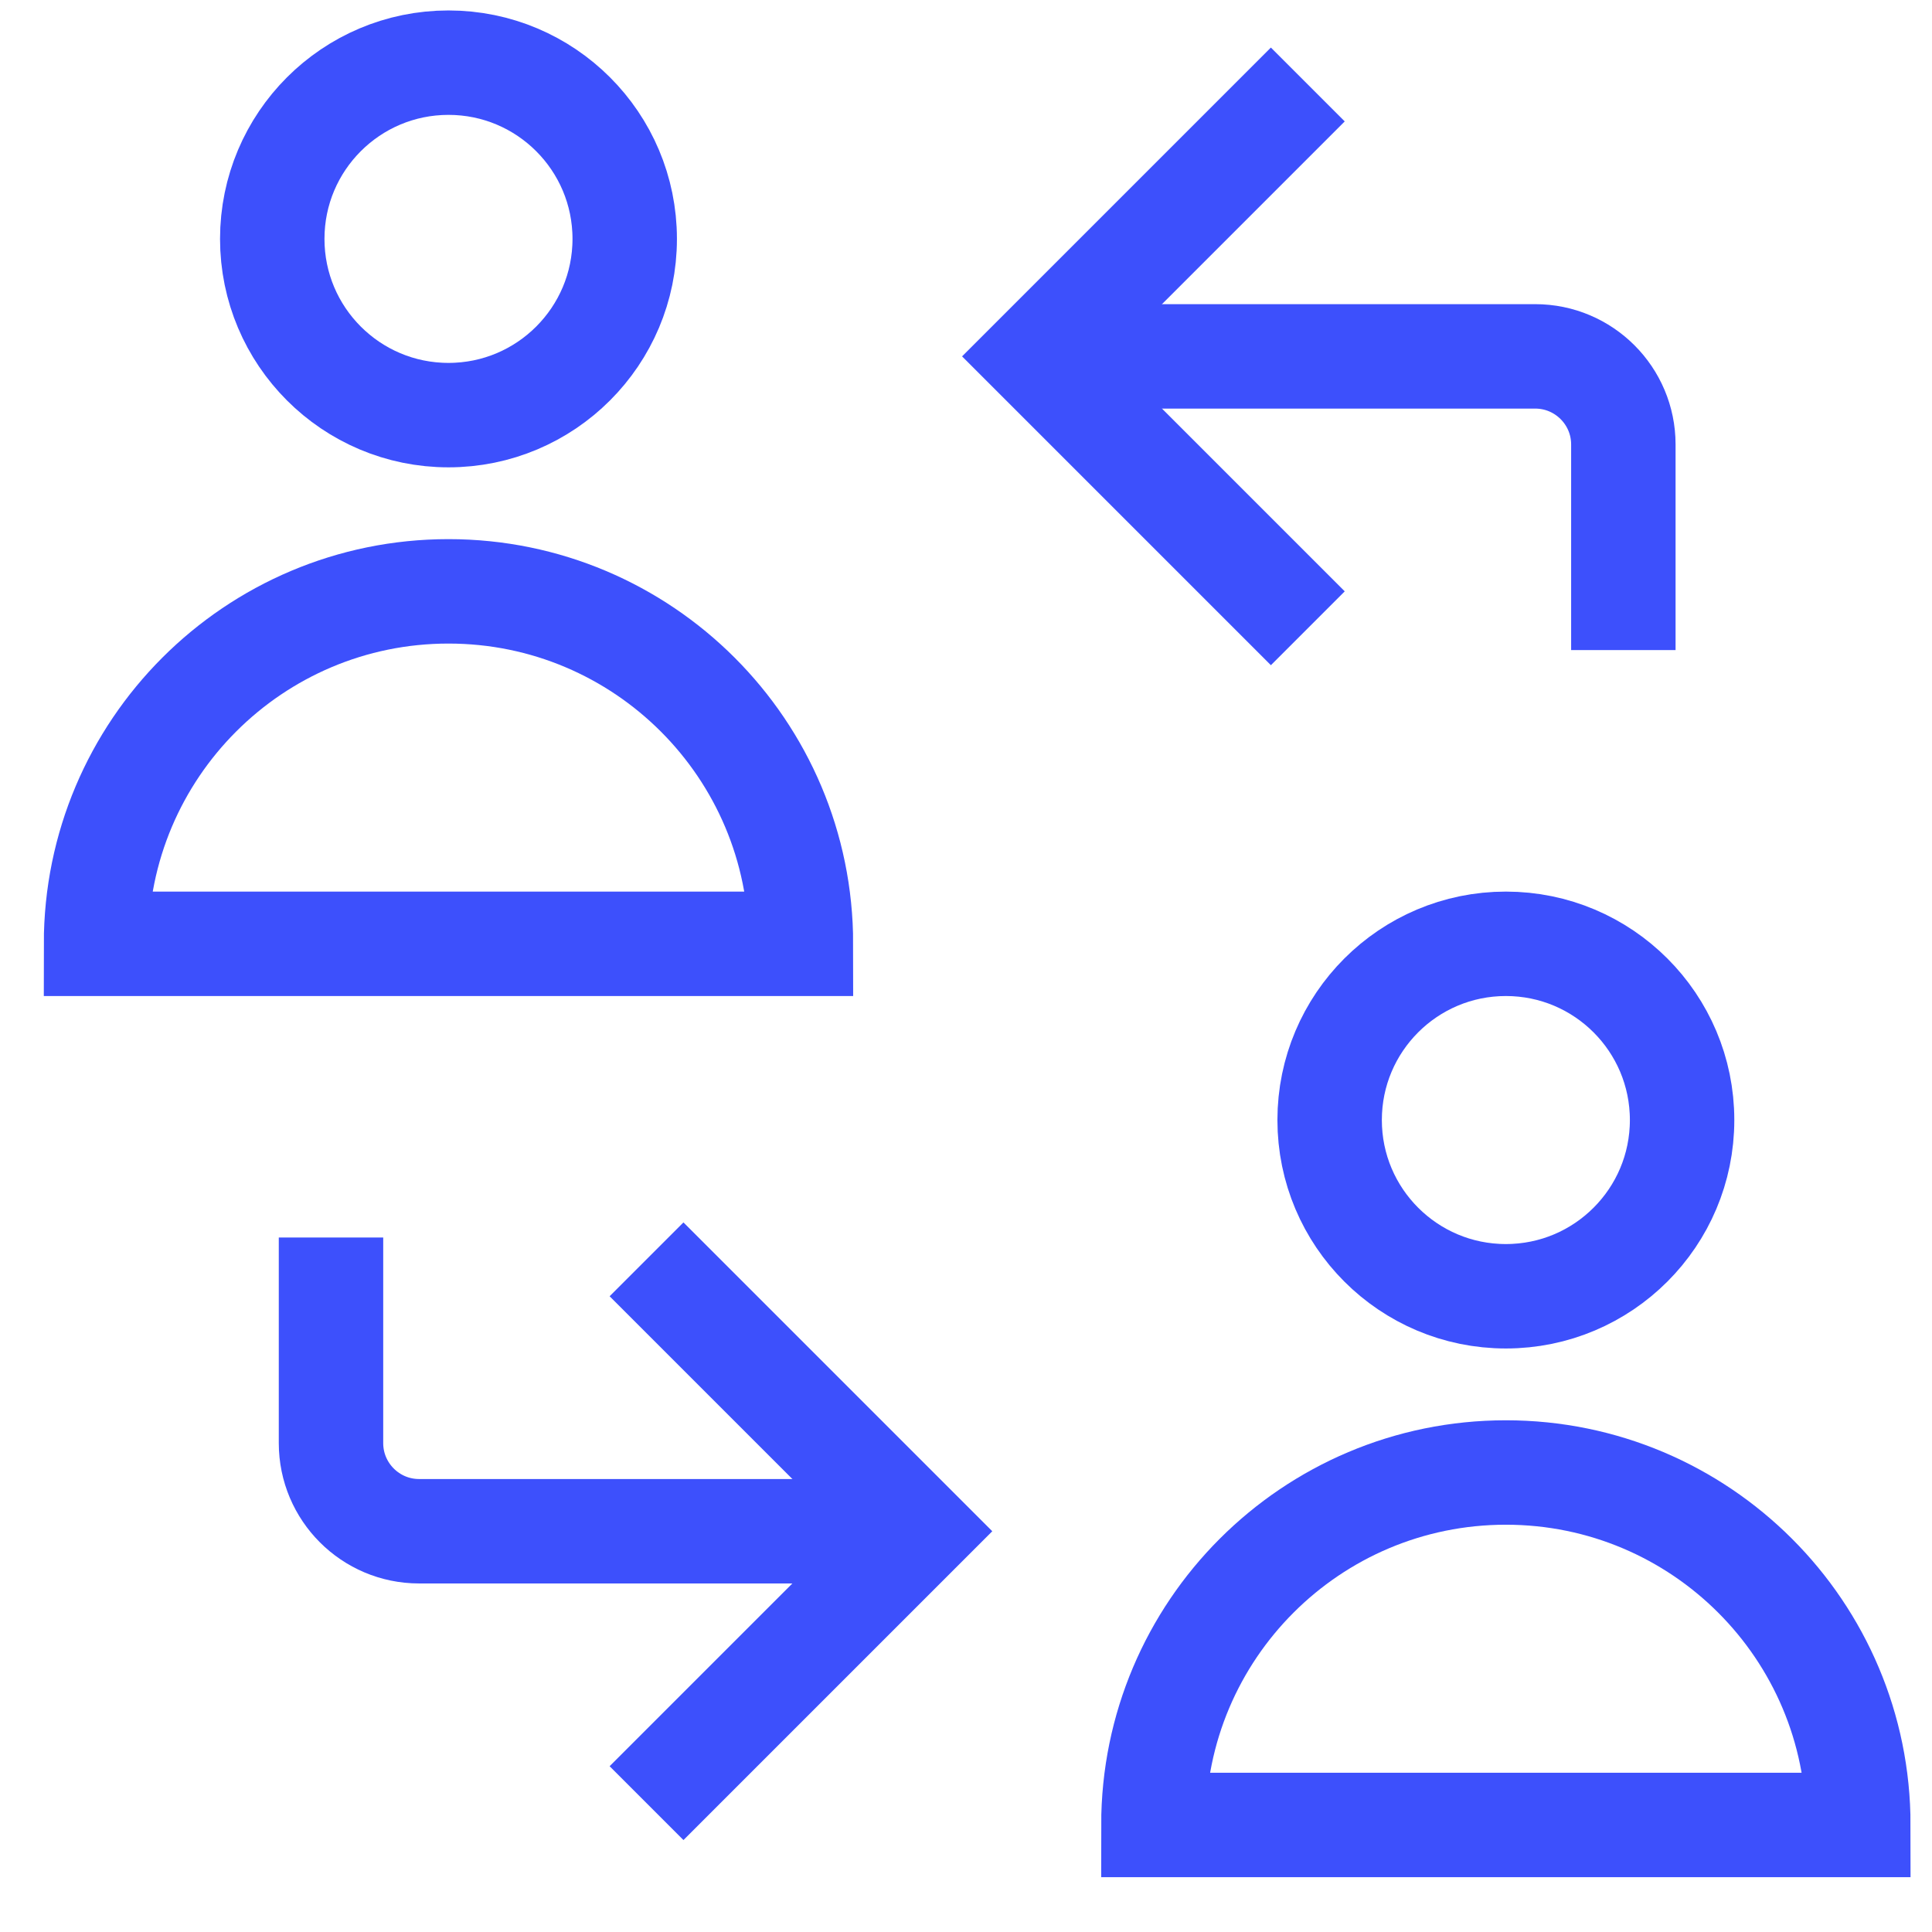 <?xml version="1.0" encoding="UTF-8"?>
<svg xmlns="http://www.w3.org/2000/svg" width="37" height="37" viewBox="0 0 37 37" fill="none">
  <g clip-path="url(#clip0_146_4452)">
    <path d="M19.839 6.825H29.401C30.333 6.825 31.089 7.581 31.089 8.512V12.45" stroke="#3D50FC" stroke-width="2" stroke-miterlimit="10"></path>
    <path d="M24.339 2.325L19.839 6.825L24.339 11.325" stroke="#3D50FC" stroke-width="2" stroke-miterlimit="10" stroke-linecap="square"></path>
    <path d="M17.589 29.325H8.026C7.095 29.325 6.339 28.569 6.339 27.637V23.7" stroke="#3D50FC" stroke-width="2" stroke-miterlimit="10"></path>
    <path d="M13.089 33.825L17.589 29.325L13.089 24.825" stroke="#3D50FC" stroke-width="2" stroke-miterlimit="10" stroke-linecap="square"></path>
    <path d="M8.589 7.95C10.453 7.95 11.964 6.439 11.964 4.575C11.964 2.711 10.453 1.2 8.589 1.2C6.725 1.2 5.214 2.711 5.214 4.575C5.214 6.439 6.725 7.95 8.589 7.95Z" stroke="#3D50FC" stroke-width="2" stroke-miterlimit="10" stroke-linecap="square"></path>
    <path d="M8.589 11.325C4.861 11.325 1.839 14.347 1.839 18.075H15.339C15.339 14.347 12.317 11.325 8.589 11.325Z" stroke="#3D50FC" stroke-width="2" stroke-miterlimit="10" stroke-linecap="square"></path>
    <path d="M28.839 24.825C30.703 24.825 32.214 23.314 32.214 21.45C32.214 19.586 30.703 18.075 28.839 18.075C26.975 18.075 25.464 19.586 25.464 21.45C25.464 23.314 26.975 24.825 28.839 24.825Z" stroke="#3D50FC" stroke-width="2" stroke-miterlimit="10" stroke-linecap="square"></path>
    <path d="M28.839 28.2C25.111 28.2 22.089 31.221 22.089 34.95H35.589C35.589 31.221 32.567 28.2 28.839 28.2Z" stroke="#3D50FC" stroke-width="2" stroke-miterlimit="10" stroke-linecap="square"></path>
  </g>
  <defs>
    <clipPath id="clip0_146_4452">
      <rect width="36" height="36" fill="white" transform="translate(0.714 0.075)"></rect>
    </clipPath>
  </defs>
</svg>
